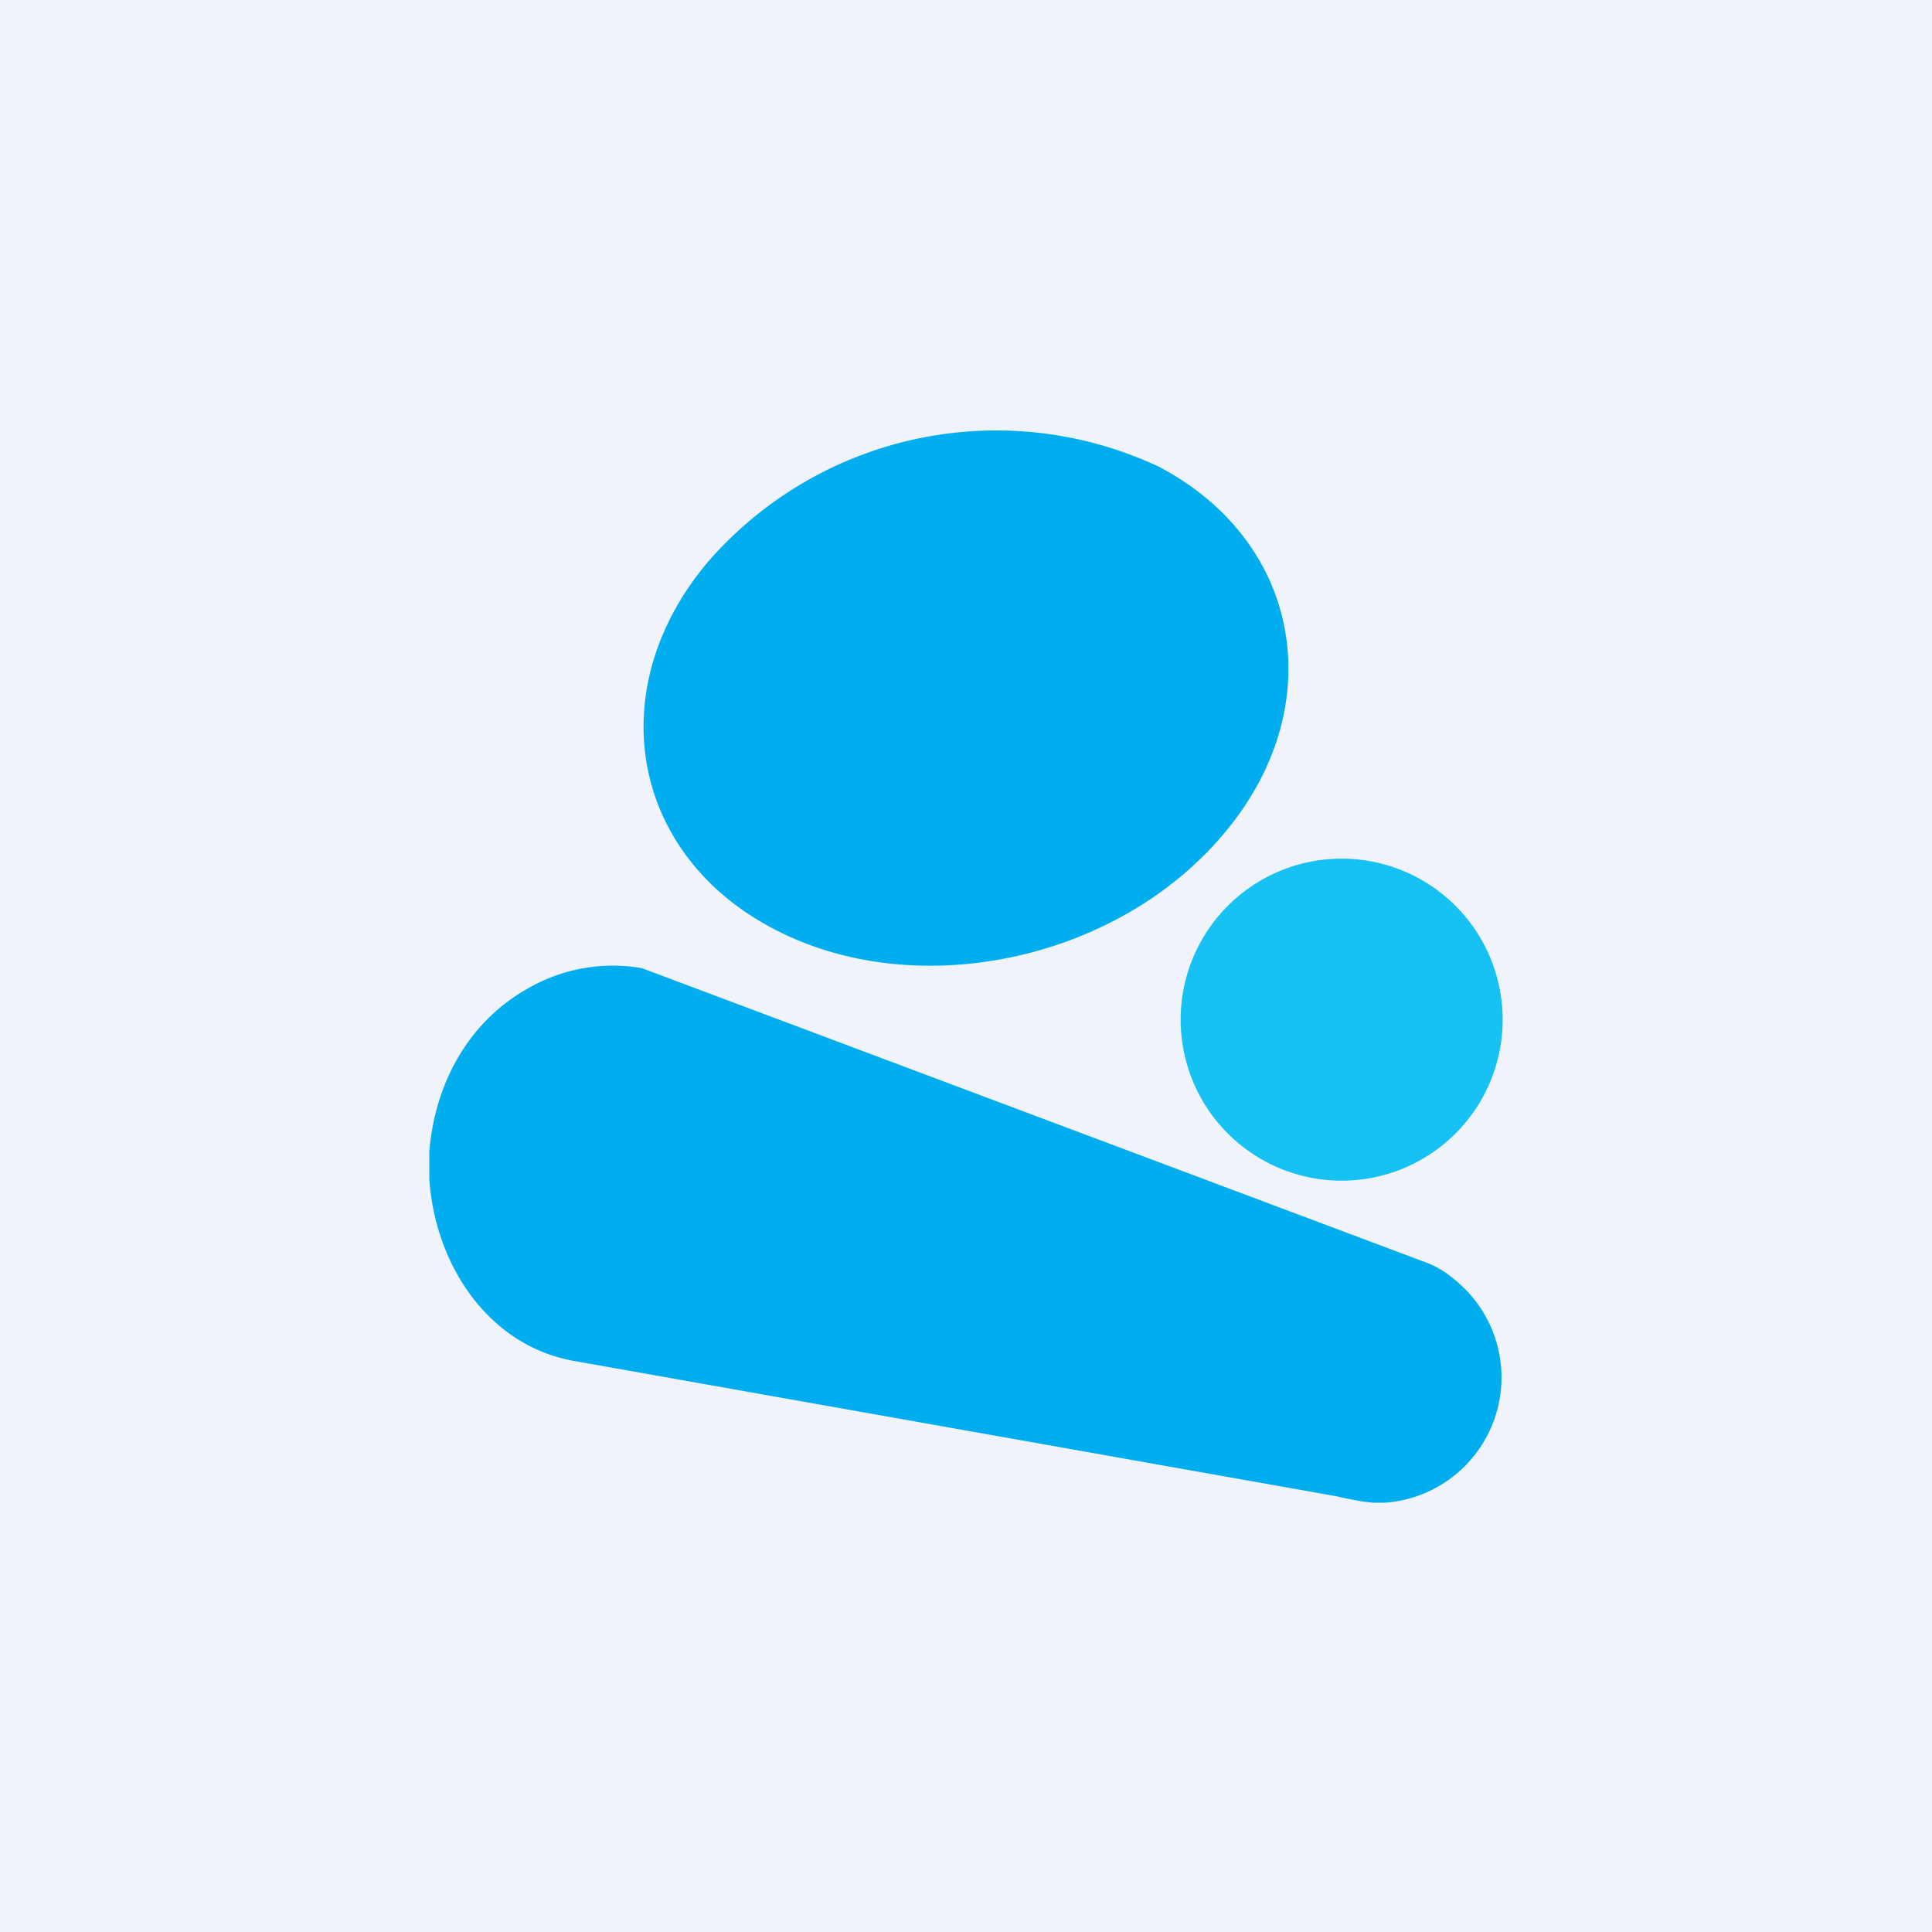 <!-- by TradingView --><svg width="18" height="18" viewBox="0 0 18 18" xmlns="http://www.w3.org/2000/svg"><path fill="#F0F3FA" d="M0 0h18v18H0z"/><path d="M11.4 7.77c1-1.18.73-2.72-.6-3.42a3.56 3.56 0 0 0-4.2.88c-1 1.18-.73 2.72.6 3.42 1.32.7 3.2.31 4.2-.88Z" fill="#00AEEF"/><path d="M12.5 11a1.5 1.5 0 1 0 0-3 1.5 1.5 0 0 0 0 3Z" fill="#16C1F3"/><path d="M12.9 14h-.11c-.12-.01-.25-.04-.34-.06l-7.1-1.26c-.8-.14-1.3-.9-1.35-1.7v-.25c.05-.63.36-1.2.9-1.51a1.58 1.58 0 0 1 1.08-.2l7.3 2.74c.14.05.26.14.38.26a1.17 1.17 0 0 1-.75 1.98Z" fill="#00AEEF"/></svg>